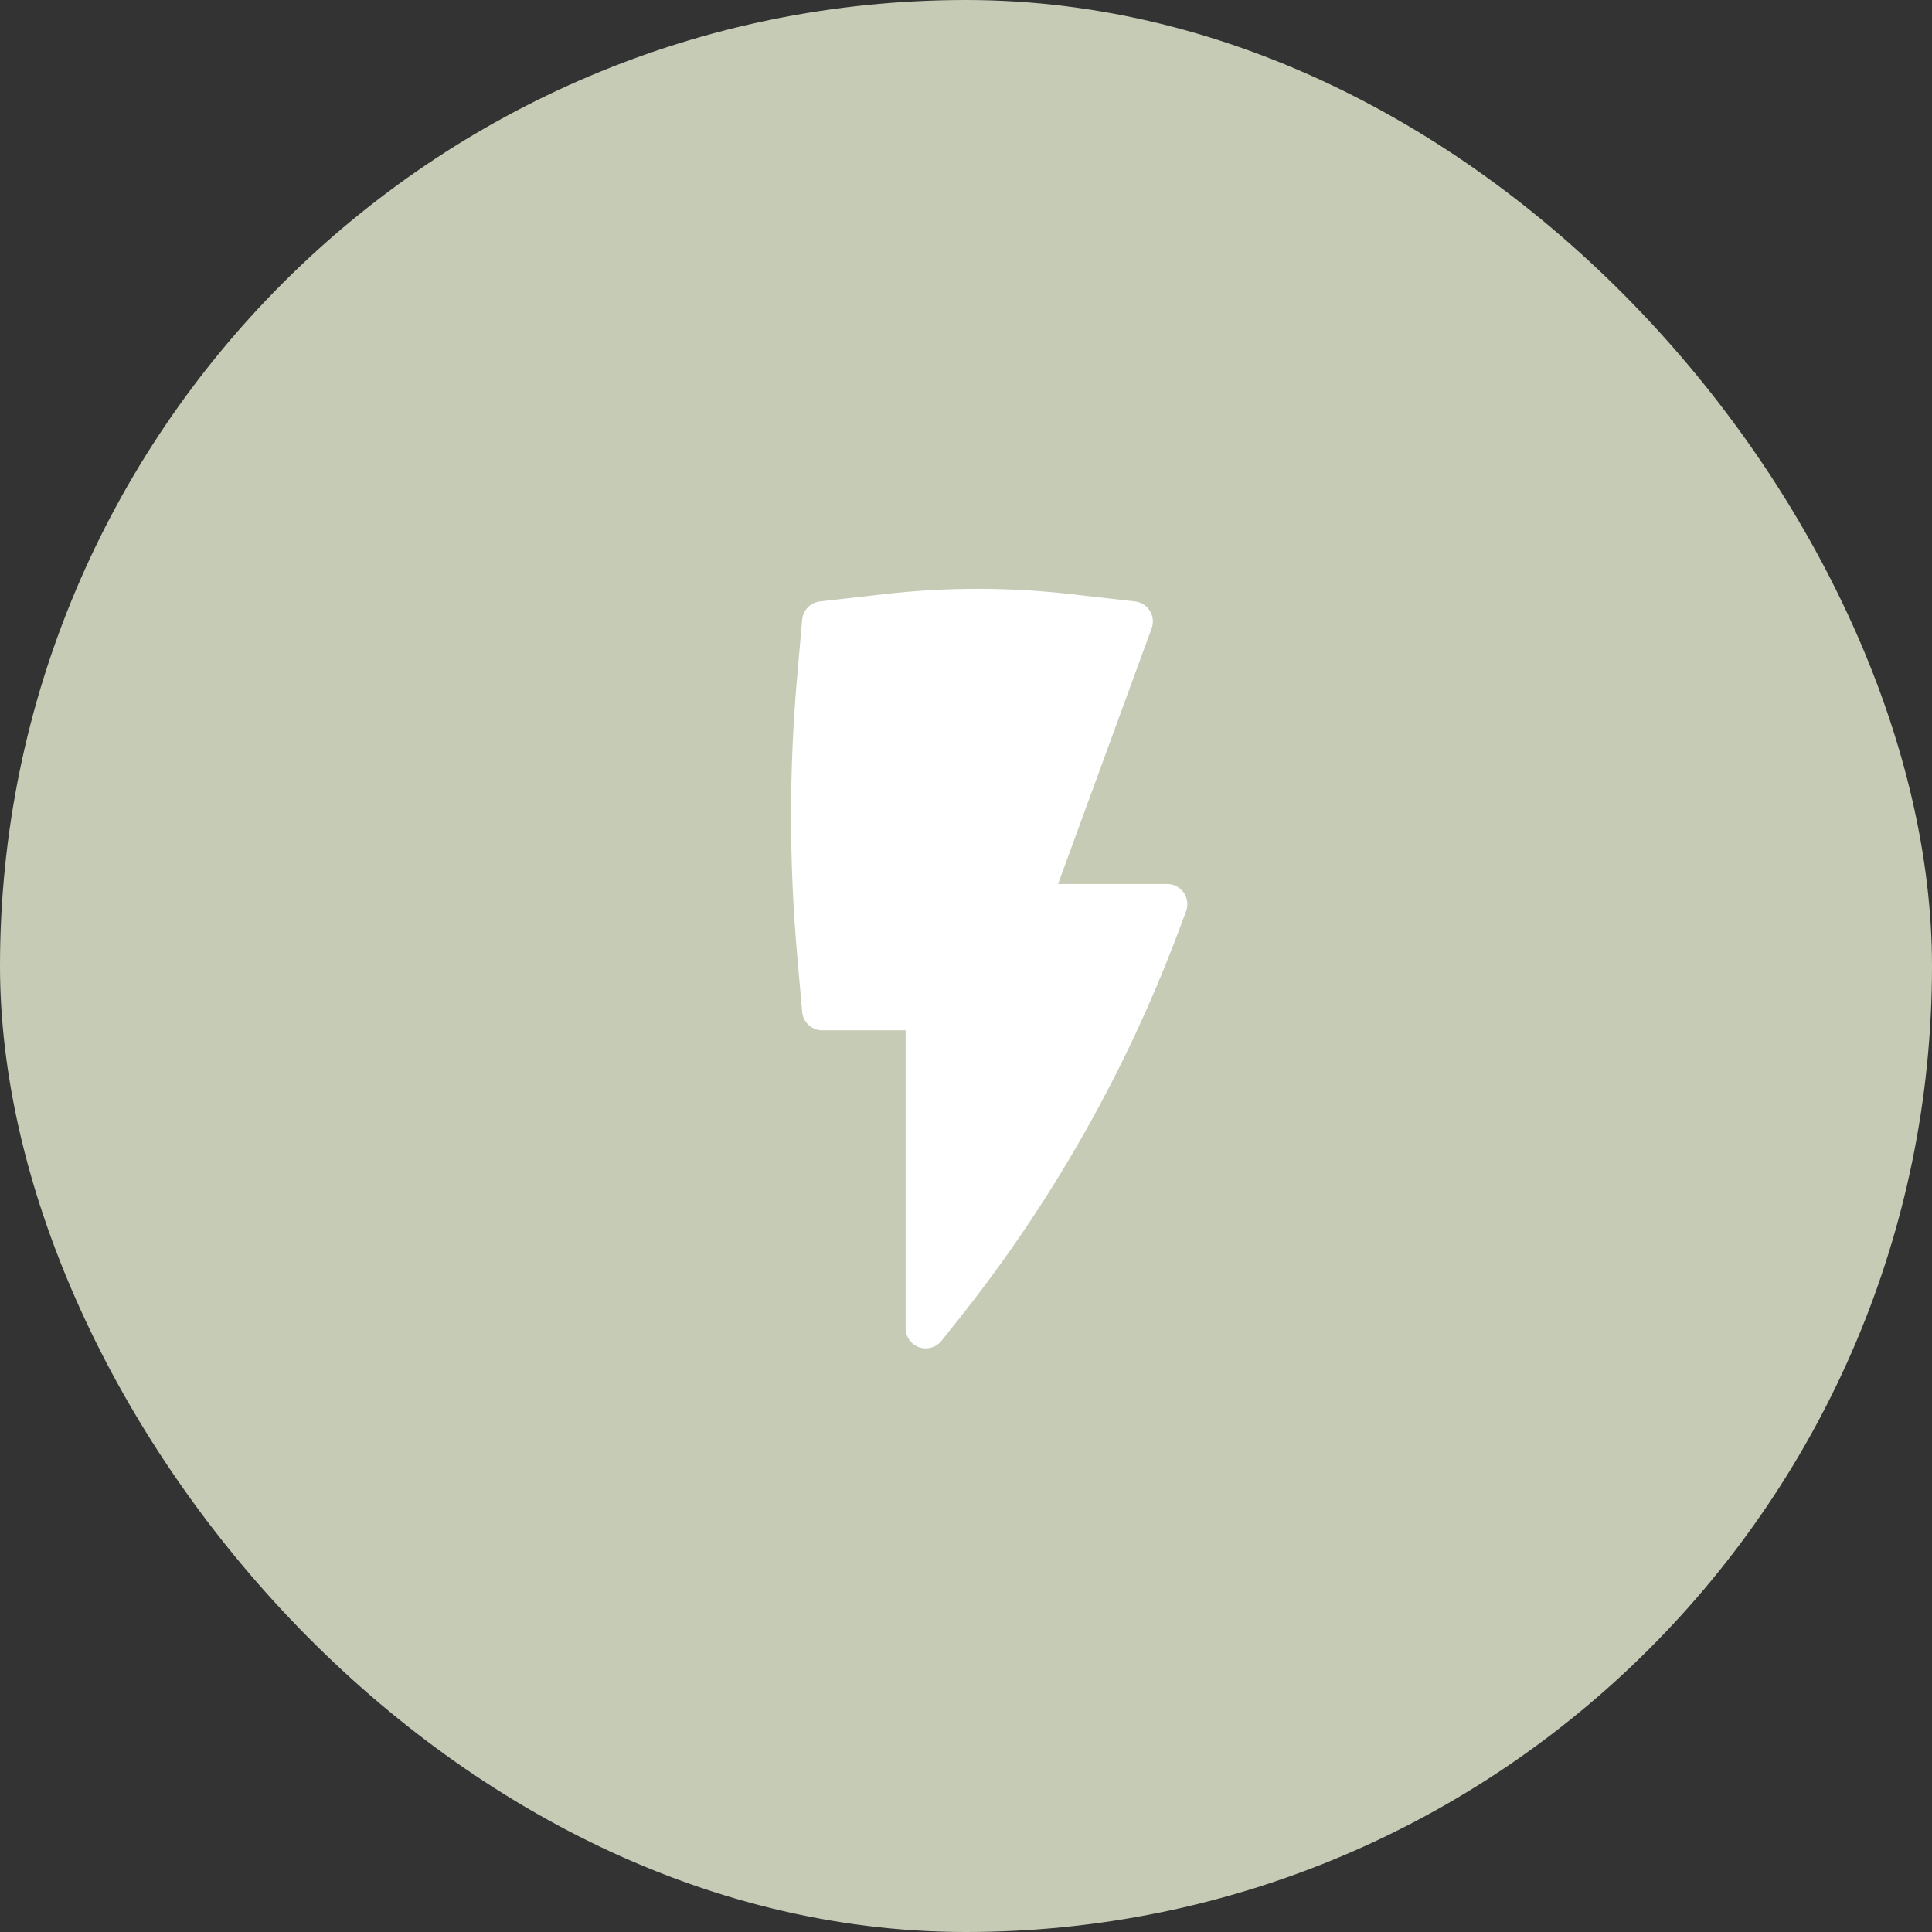 <svg width="48" height="48" viewBox="0 0 48 48" fill="none" xmlns="http://www.w3.org/2000/svg">
<rect x="0" y="0" width="48" height="48" fill="#333333" stroke="none"/>
<rect width="48" height="48" rx="24" fill="#C6CBB5"/>
<path d="M26.604 14.761C25.064 14.585 23.508 14.585 21.967 14.761L20.372 14.942C20.136 14.969 19.951 15.158 19.93 15.395L19.808 16.777C19.602 19.1 19.602 21.437 19.808 23.76L19.93 25.142C19.953 25.4 20.169 25.598 20.429 25.598H22.5V33C22.5 33.212 22.634 33.402 22.835 33.472C23.035 33.542 23.258 33.478 23.391 33.312L23.781 32.823C26.111 29.906 27.966 26.641 29.278 23.146L29.468 22.639C29.526 22.486 29.504 22.314 29.411 22.179C29.318 22.044 29.164 21.963 29 21.963H26.287L28.612 15.611C28.665 15.467 28.649 15.307 28.568 15.176C28.488 15.046 28.352 14.96 28.199 14.942L26.604 14.761Z" fill="white"/>
</svg>
